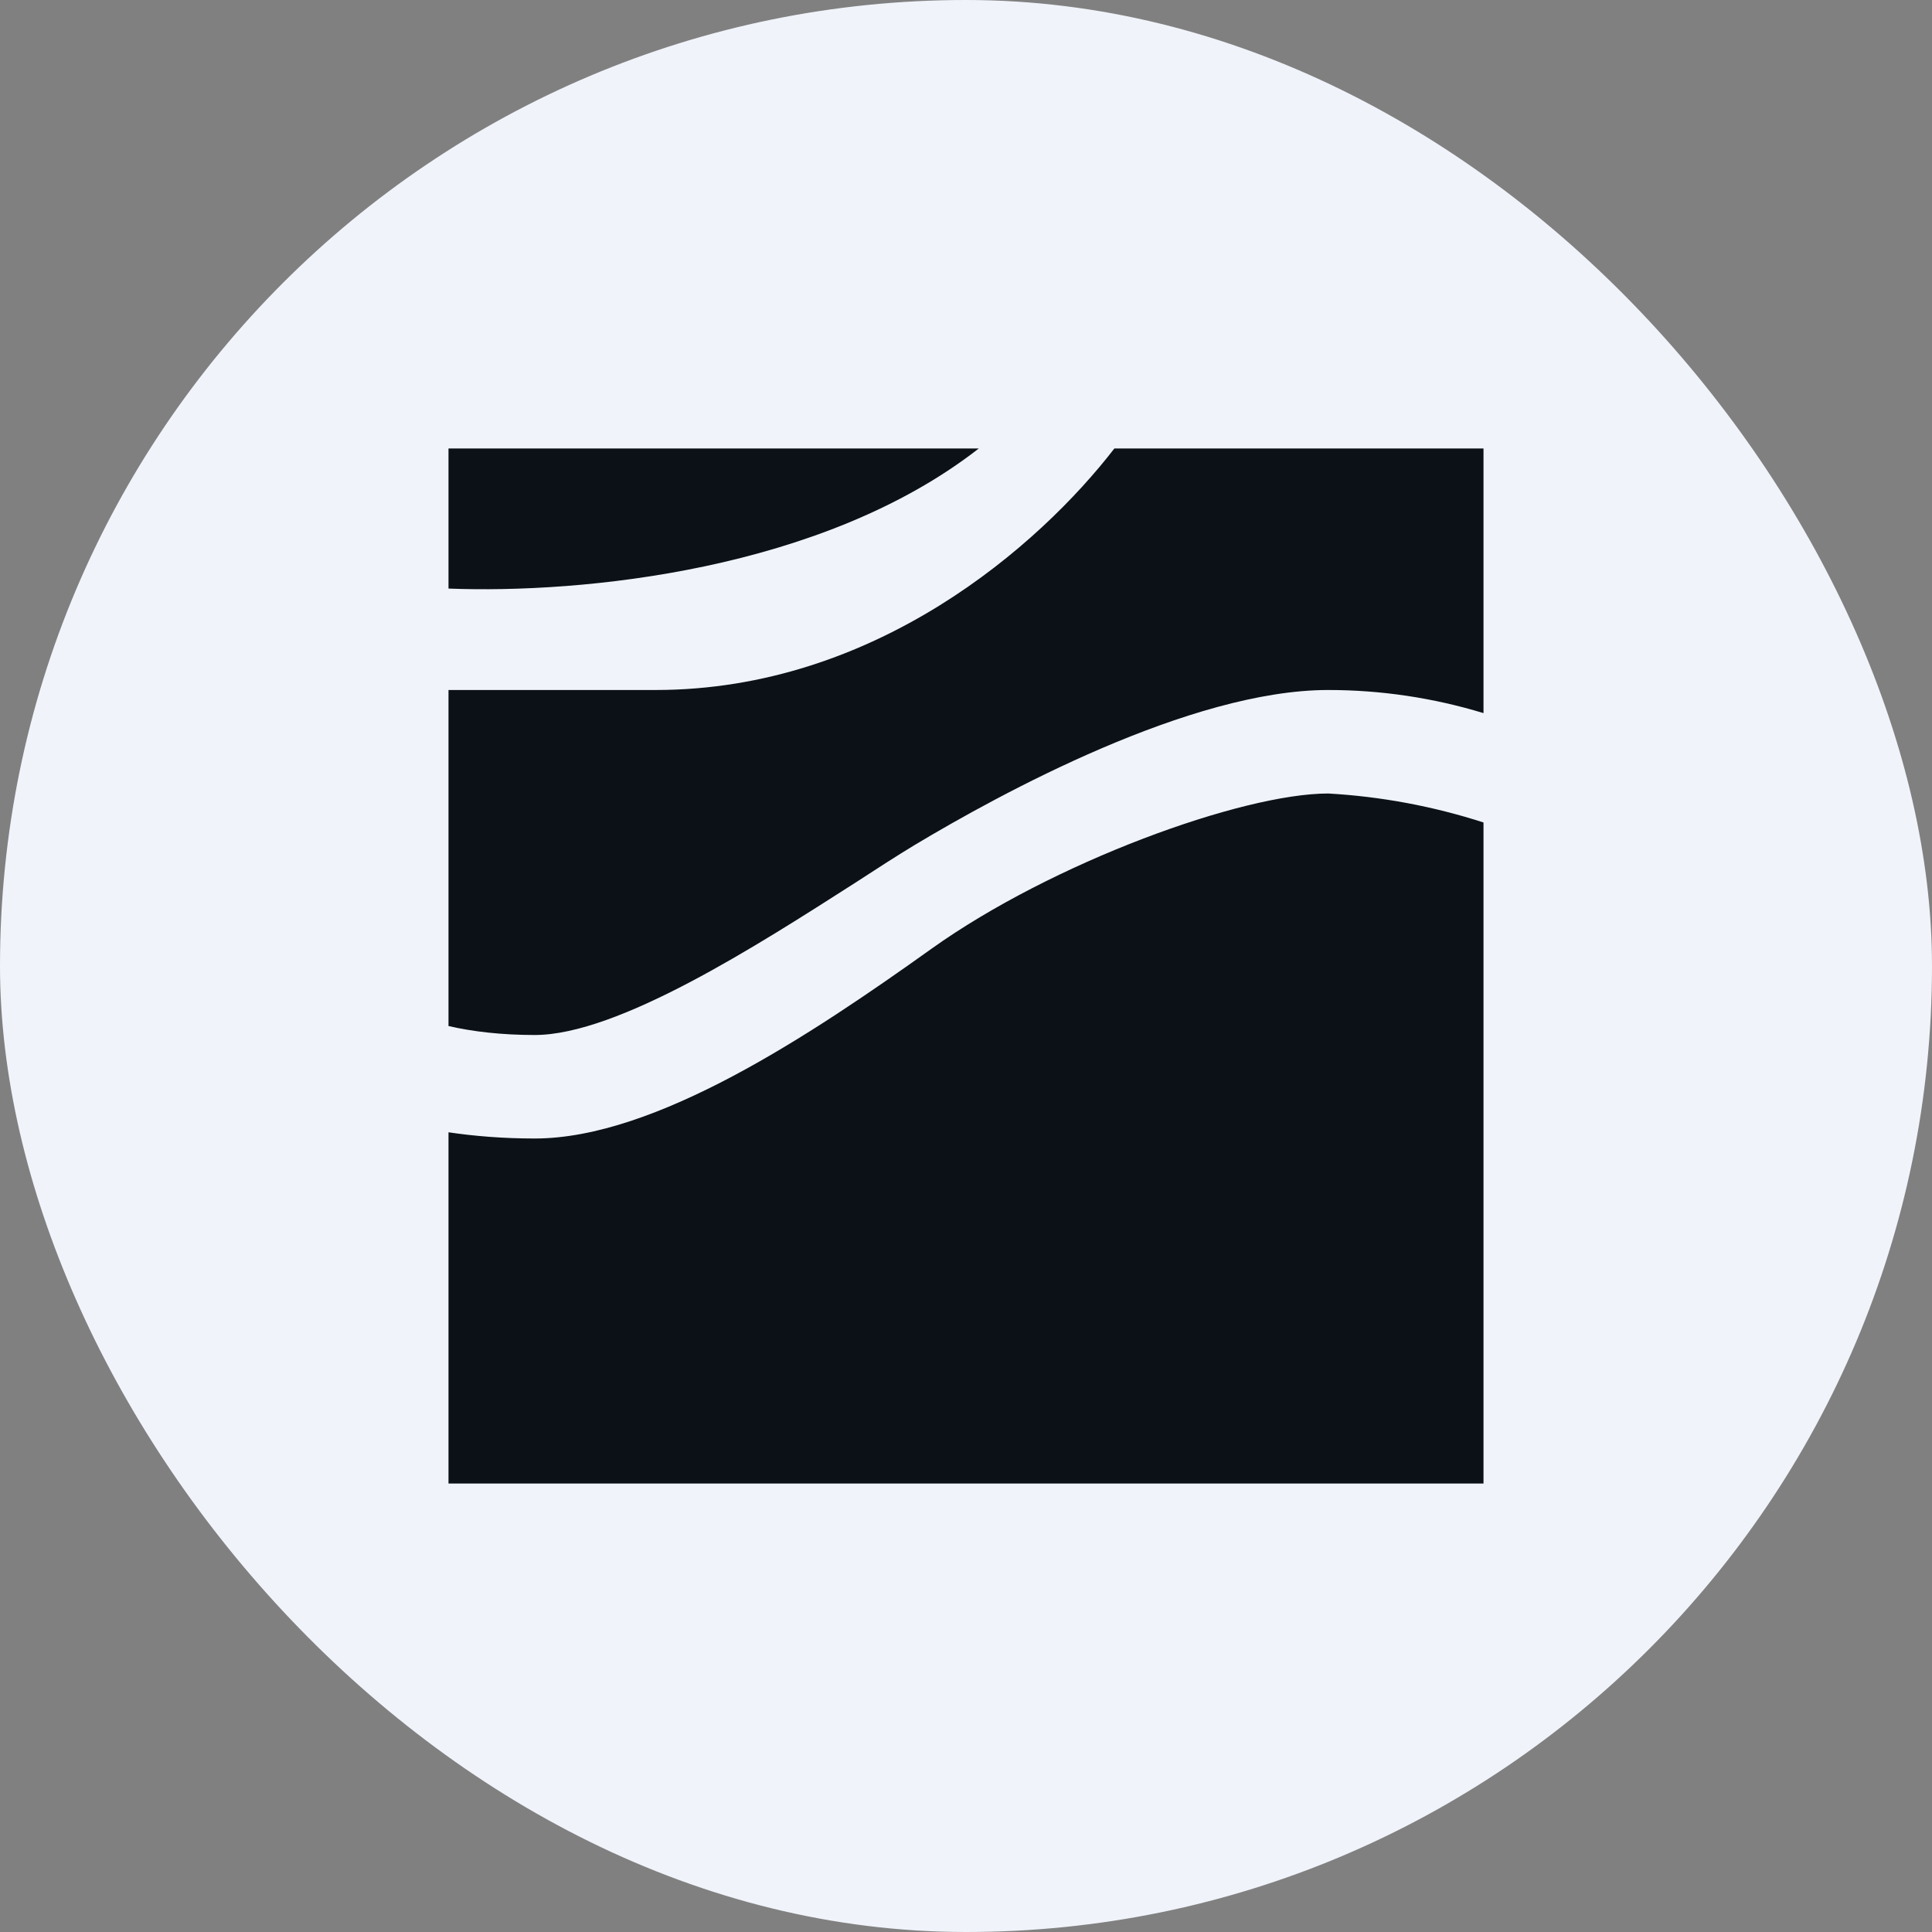 <svg width="56" height="56" viewBox="0 0 56 56" fill="none" xmlns="http://www.w3.org/2000/svg">
<rect x="0" y="0" width="56" height="56" fill="#808080" stroke="none"/>
<g clip-path="url(#clip0_15_85)">
<path d="M0 0H56V56H0V0Z" fill="#F0F3FA"/>
<path d="M28.37 13H13V17.06C16.87 17.21 23.83 16.54 28.37 13ZM13 20H19C25.38 20 30.14 15.8 32.3 13H43V20.67C41.541 20.226 40.025 20 38.5 20C34.5 20 29 23 26.5 24.5C26.02 24.79 25.43 25.17 24.77 25.6C21.97 27.39 17.92 30 15.5 30C14.53 30 13.69 29.9 13 29.74V20ZM13 32.82V43H43V23.84C41.542 23.369 40.03 23.087 38.5 23C36 23 30.5 25 27 27.5C23.5 30 19 33 15.5 33C14.58 33 13.74 32.93 13 32.82Z" fill="#0C1118"/>
</g>
<defs>
<clipPath id="clip0_15_85">
<rect width="56" height="56" rx="28" fill="white"/>
</clipPath>
</defs>
</svg>
